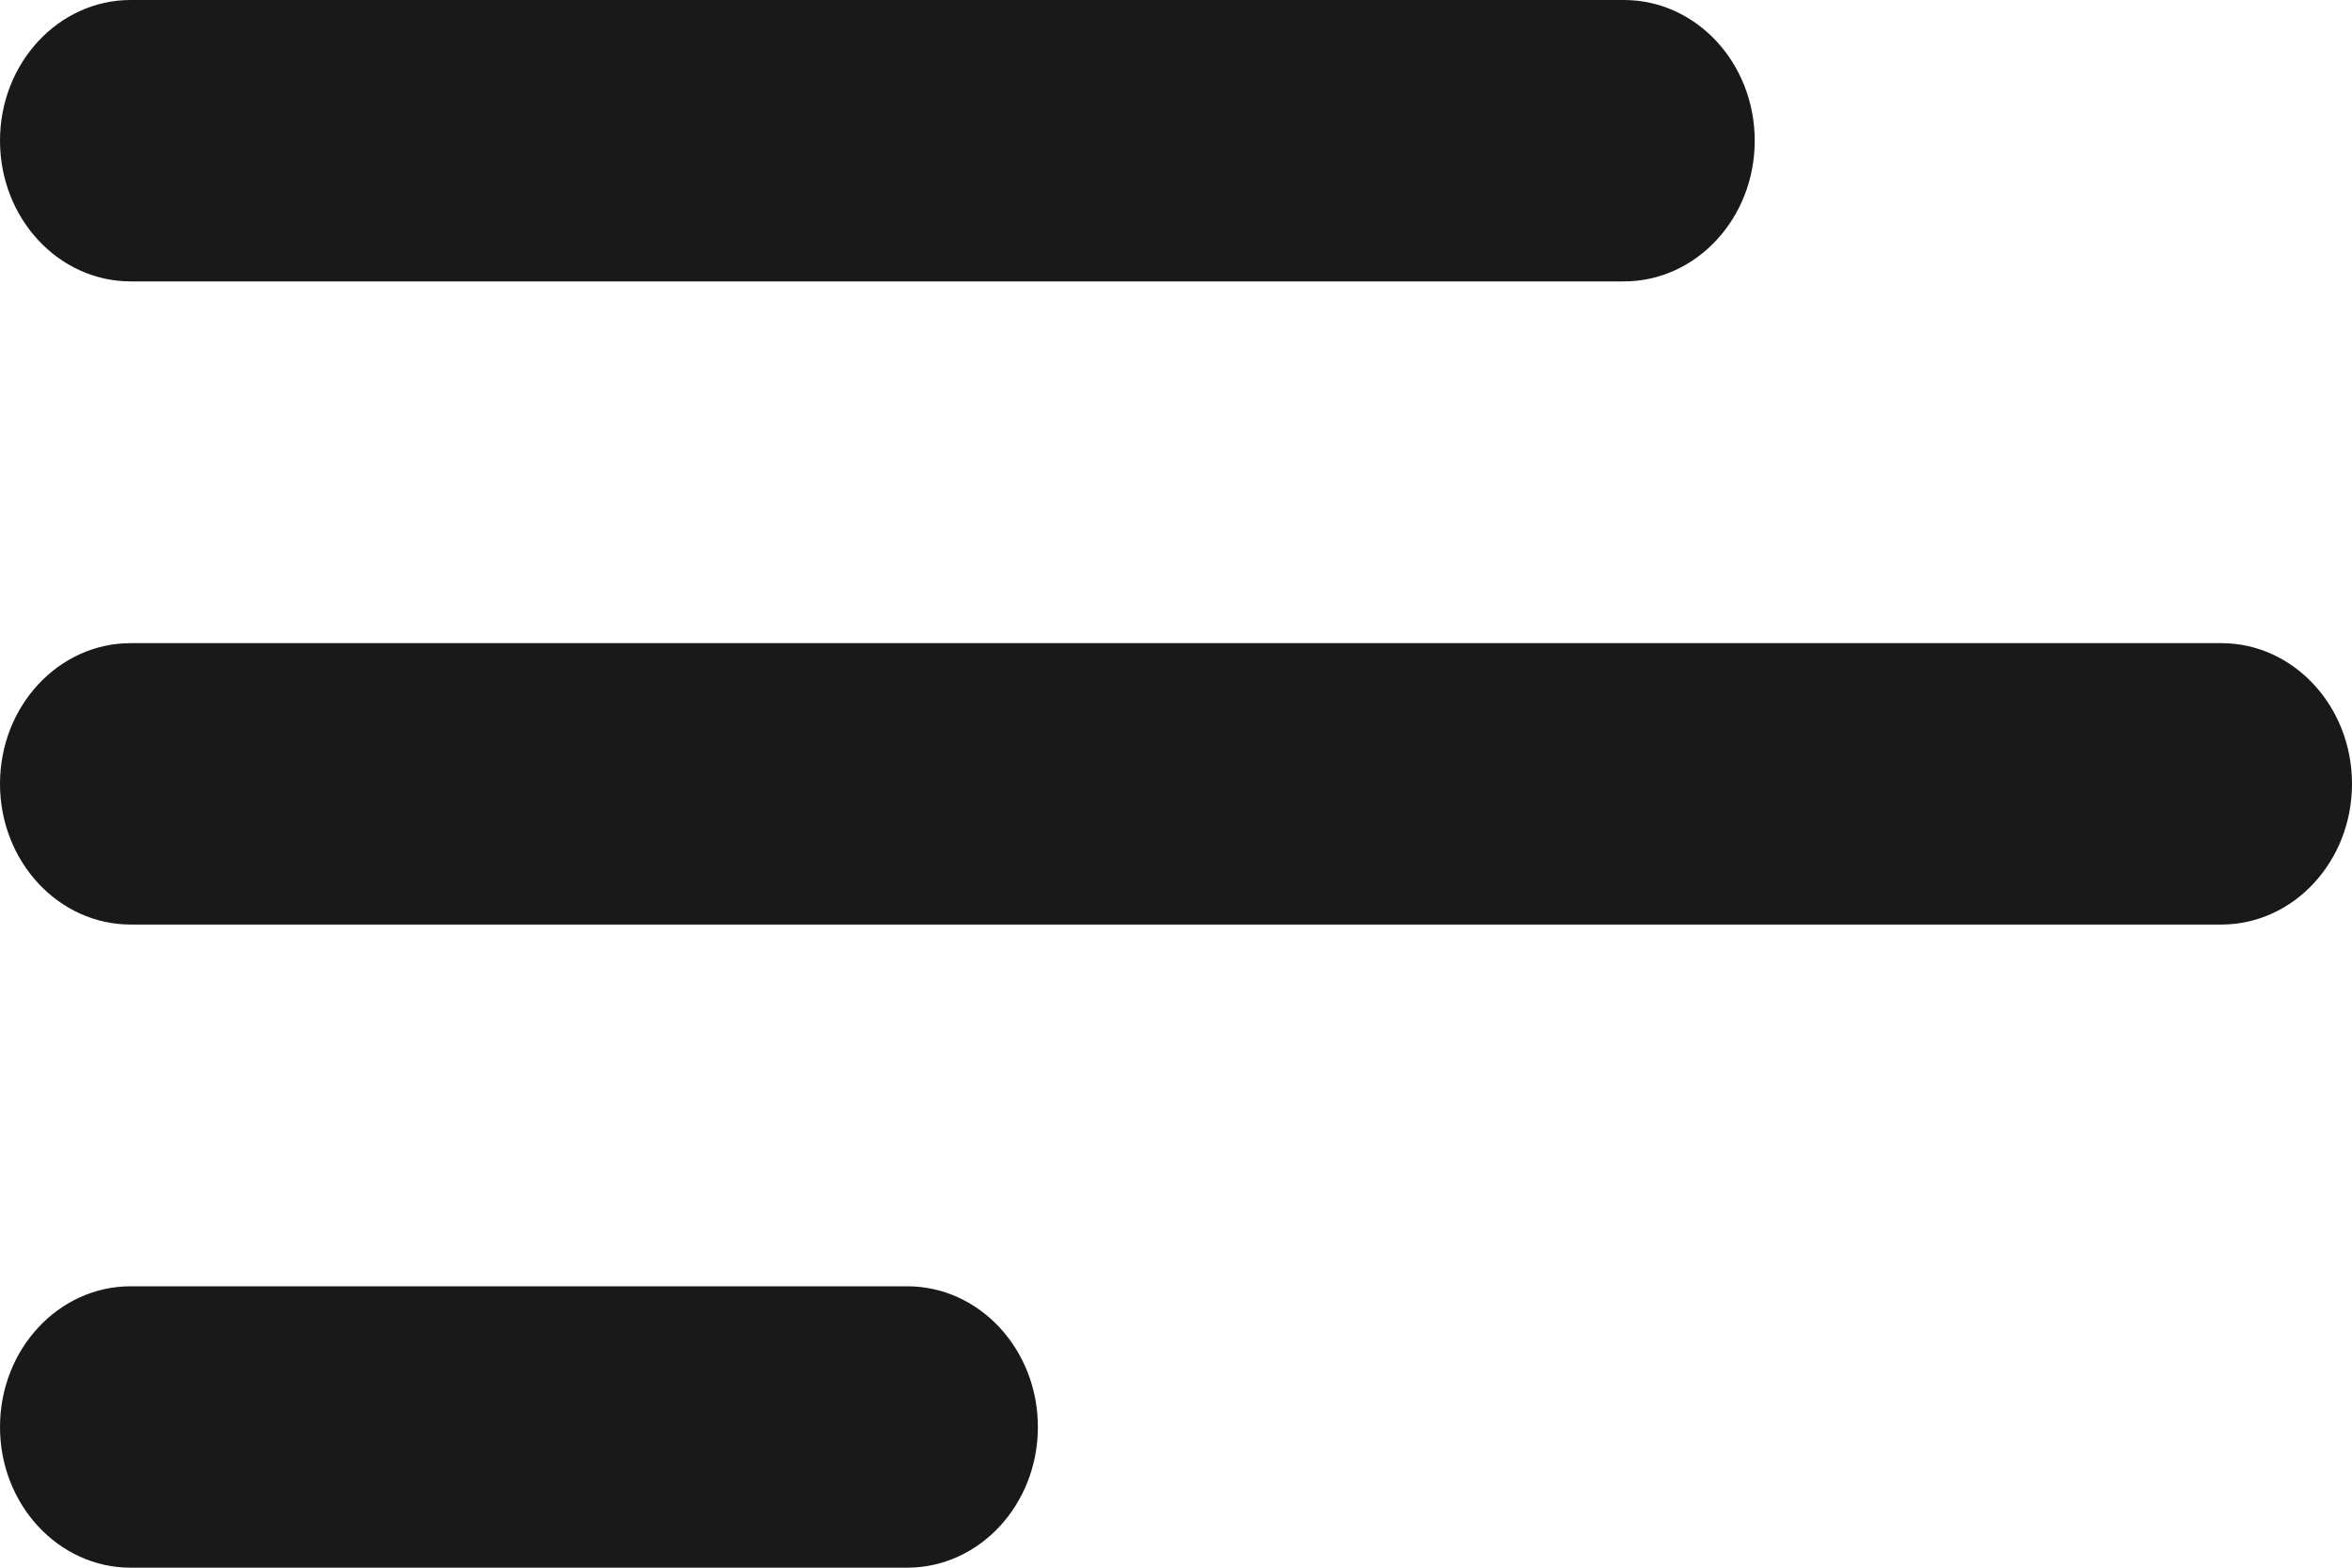 <svg width="18" height="12" viewBox="0 0 18 12" fill="none" xmlns="http://www.w3.org/2000/svg">
<g id="&#226;&#134;&#179;&#240;&#159;&#147;&#141;Leading-Copy">
<path id="-&#226;&#134;&#179;Color" fill-rule="evenodd" clip-rule="evenodd" d="M1 2.154C0.448 2.154 0 1.672 0 1.077C0 0.482 0.448 0 1 0H12.428C12.981 0 13.429 0.482 13.429 1.077C13.429 1.672 12.981 2.154 12.428 2.154H1ZM1 7.077C0.448 7.077 0 6.595 0 6C0 5.405 0.448 4.923 1 4.923H17C17.552 4.923 18 5.405 18 6C18 6.595 17.552 7.077 17 7.077H1ZM0 10.923C0 11.518 0.448 12 1 12H6.943C7.495 12 7.943 11.518 7.943 10.923C7.943 10.328 7.495 9.846 6.943 9.846H1C0.448 9.846 0 10.328 0 10.923Z" fill="black" fill-opacity="0.9"/>
</g>
</svg>
